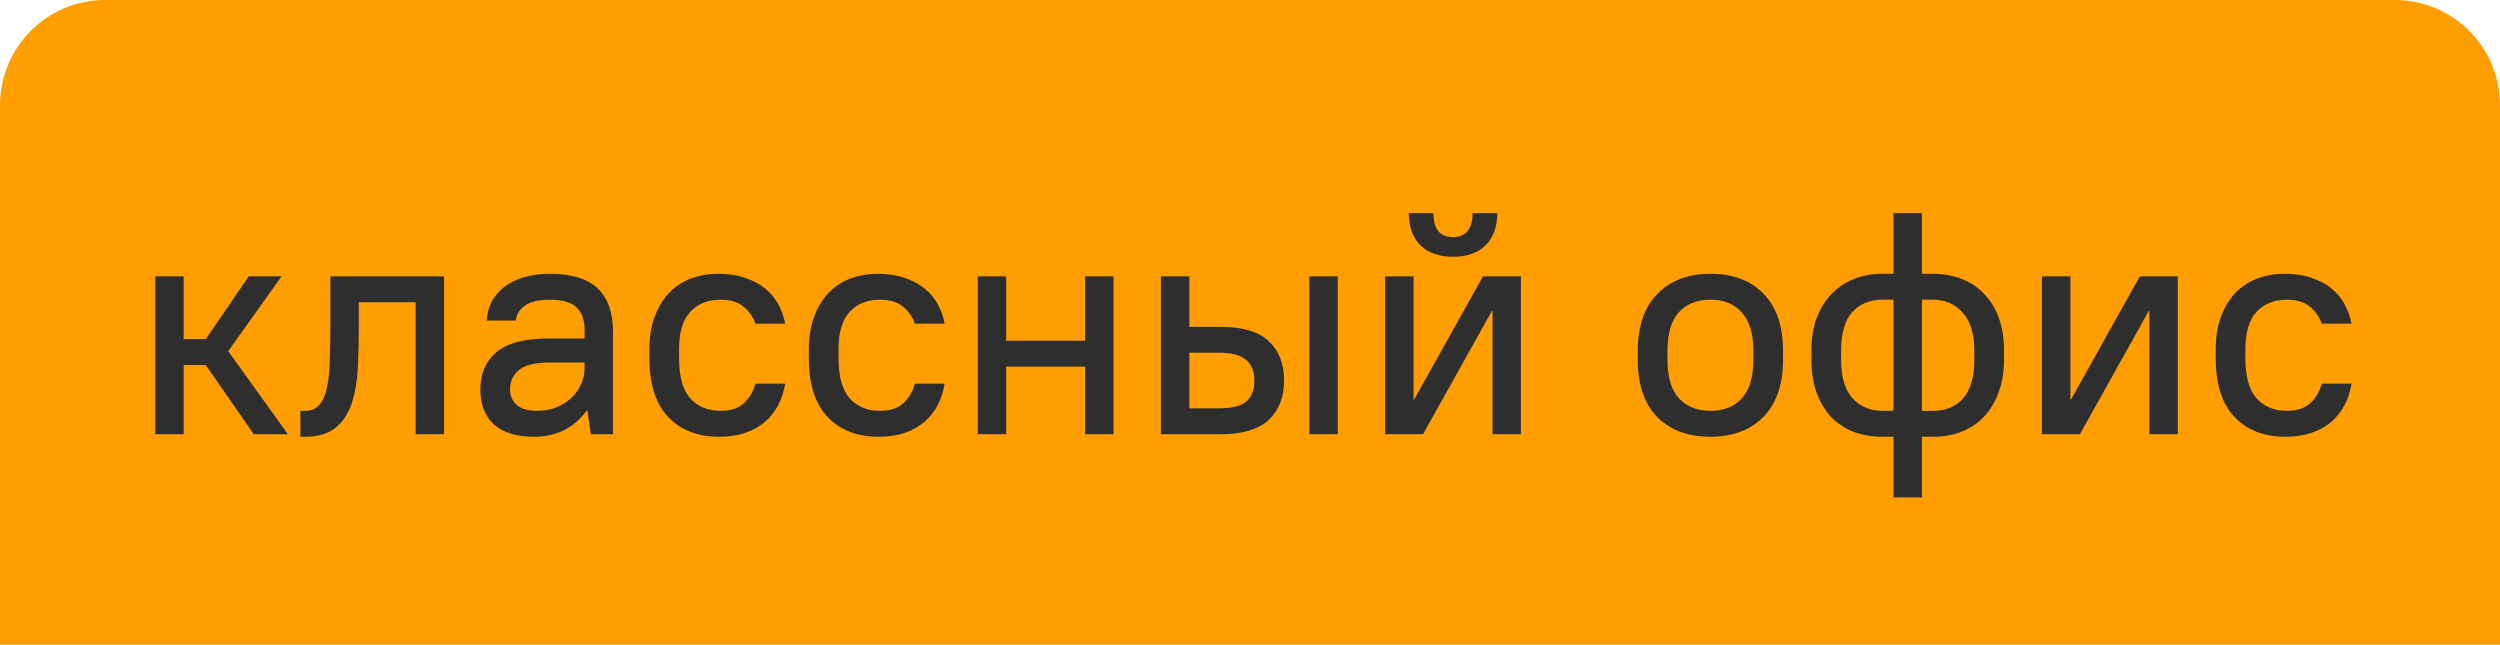 <?xml version="1.0" encoding="UTF-8"?> <svg xmlns="http://www.w3.org/2000/svg" width="190" height="49" viewBox="0 0 190 49" fill="none"> <path d="M0 8C0 3.582 3.582 0 8 0H182C186.418 0 190 3.582 190 8V49H0V8Z" fill="#FF9E00"></path> <path d="M11.8 21H13.96V25.776H15.64L18.904 21H21.4L17.344 26.688L21.88 33H19.288L15.64 27.744H13.96V33H11.8V21ZM22.829 31.224H23.189C23.653 31.224 24.013 31.072 24.269 30.768C24.541 30.464 24.733 30.032 24.845 29.472C24.973 28.896 25.045 28.208 25.061 27.408C25.093 26.608 25.109 25.712 25.109 24.72V21H33.749V33H31.589V22.968H27.269V24.72C27.269 25.824 27.245 26.888 27.197 27.912C27.149 28.936 26.997 29.84 26.741 30.624C26.485 31.408 26.077 32.032 25.517 32.496C24.973 32.96 24.197 33.192 23.189 33.192H22.829V31.224ZM40.587 33.192C39.227 33.192 38.203 32.872 37.515 32.232C36.843 31.592 36.507 30.72 36.507 29.616C36.507 28.416 36.907 27.472 37.707 26.784C38.523 26.08 39.843 25.728 41.667 25.728H44.427V25.08C44.427 24.296 44.219 23.72 43.803 23.352C43.403 22.968 42.731 22.776 41.787 22.776C40.923 22.776 40.291 22.928 39.891 23.232C39.491 23.52 39.259 23.896 39.195 24.36H36.987C37.019 23.864 37.139 23.4 37.347 22.968C37.571 22.536 37.883 22.16 38.283 21.84C38.683 21.52 39.171 21.272 39.747 21.096C40.339 20.904 41.019 20.808 41.787 20.808C43.435 20.808 44.643 21.176 45.411 21.912C46.195 22.648 46.587 23.744 46.587 25.2V33H44.907L44.643 31.2H44.595C43.619 32.528 42.283 33.192 40.587 33.192ZM40.827 31.224C41.323 31.224 41.787 31.144 42.219 30.984C42.667 30.808 43.051 30.576 43.371 30.288C43.707 29.984 43.963 29.64 44.139 29.256C44.331 28.856 44.427 28.432 44.427 27.984V27.552H41.787C40.667 27.552 39.883 27.744 39.435 28.128C38.987 28.496 38.763 28.984 38.763 29.592C38.763 30.072 38.931 30.464 39.267 30.768C39.619 31.072 40.139 31.224 40.827 31.224ZM54.633 33.192C53.017 33.192 51.729 32.688 50.769 31.68C49.825 30.672 49.353 29.184 49.353 27.216V26.544C49.353 25.632 49.481 24.824 49.737 24.12C49.993 23.416 50.345 22.816 50.793 22.32C51.257 21.824 51.809 21.448 52.449 21.192C53.105 20.936 53.833 20.808 54.633 20.808C55.385 20.808 56.049 20.912 56.625 21.12C57.217 21.312 57.721 21.576 58.137 21.912C58.553 22.248 58.889 22.648 59.145 23.112C59.401 23.576 59.577 24.072 59.673 24.6H57.417C57.241 24.088 56.937 23.656 56.505 23.304C56.089 22.952 55.505 22.776 54.753 22.776C53.793 22.776 53.025 23.088 52.449 23.712C51.889 24.32 51.609 25.264 51.609 26.544V27.216C51.609 28.608 51.889 29.624 52.449 30.264C53.025 30.904 53.793 31.224 54.753 31.224C55.505 31.224 56.089 31.04 56.505 30.672C56.937 30.288 57.241 29.784 57.417 29.16H59.673C59.577 29.752 59.401 30.296 59.145 30.792C58.889 31.272 58.553 31.696 58.137 32.064C57.721 32.416 57.217 32.696 56.625 32.904C56.049 33.096 55.385 33.192 54.633 33.192ZM66.751 33.192C65.135 33.192 63.847 32.688 62.887 31.68C61.943 30.672 61.471 29.184 61.471 27.216V26.544C61.471 25.632 61.599 24.824 61.855 24.12C62.111 23.416 62.463 22.816 62.911 22.32C63.375 21.824 63.927 21.448 64.567 21.192C65.223 20.936 65.951 20.808 66.751 20.808C67.503 20.808 68.167 20.912 68.743 21.12C69.335 21.312 69.839 21.576 70.255 21.912C70.671 22.248 71.007 22.648 71.263 23.112C71.519 23.576 71.695 24.072 71.791 24.6H69.535C69.359 24.088 69.055 23.656 68.623 23.304C68.207 22.952 67.623 22.776 66.871 22.776C65.911 22.776 65.143 23.088 64.567 23.712C64.007 24.32 63.727 25.264 63.727 26.544V27.216C63.727 28.608 64.007 29.624 64.567 30.264C65.143 30.904 65.911 31.224 66.871 31.224C67.623 31.224 68.207 31.04 68.623 30.672C69.055 30.288 69.359 29.784 69.535 29.16H71.791C71.695 29.752 71.519 30.296 71.263 30.792C71.007 31.272 70.671 31.696 70.255 32.064C69.839 32.416 69.335 32.696 68.743 32.904C68.167 33.096 67.503 33.192 66.751 33.192ZM74.308 21H76.468V25.896H82.468V21H84.628V33H82.468V27.864H76.468V33H74.308V21ZM99.51 21H101.67V33H99.51V21ZM88.23 21H90.39V24.84H92.79C94.438 24.84 95.646 25.2 96.414 25.92C97.198 26.64 97.59 27.64 97.59 28.92C97.59 30.184 97.198 31.184 96.414 31.92C95.63 32.64 94.422 33 92.79 33H88.23V21ZM90.39 26.808V31.032H92.67C93.646 31.032 94.334 30.856 94.734 30.504C95.134 30.152 95.334 29.624 95.334 28.92C95.334 28.232 95.126 27.712 94.71 27.36C94.31 26.992 93.63 26.808 92.67 26.808H90.39ZM105.269 21H107.429V30.36H107.477L112.709 21H115.589V33H113.429V23.64H113.381L108.149 33H105.269V21ZM110.429 19.512C109.373 19.512 108.549 19.224 107.957 18.648C107.365 18.056 107.069 17.24 107.069 16.2H108.941C108.941 16.824 109.069 17.288 109.325 17.592C109.597 17.88 109.965 18.024 110.429 18.024C110.893 18.024 111.253 17.88 111.509 17.592C111.781 17.288 111.917 16.824 111.917 16.2H113.789C113.789 17.24 113.493 18.056 112.901 18.648C112.309 19.224 111.485 19.512 110.429 19.512ZM129.991 33.192C128.279 33.192 126.927 32.688 125.935 31.68C124.959 30.672 124.471 29.224 124.471 27.336V26.664C124.471 24.792 124.967 23.352 125.959 22.344C126.951 21.32 128.295 20.808 129.991 20.808C131.703 20.808 133.047 21.312 134.023 22.32C135.015 23.328 135.511 24.776 135.511 26.664V27.336C135.511 29.208 135.015 30.656 134.023 31.68C133.031 32.688 131.687 33.192 129.991 33.192ZM129.991 31.224C130.999 31.224 131.791 30.912 132.367 30.288C132.959 29.648 133.255 28.664 133.255 27.336V26.664C133.255 25.352 132.959 24.376 132.367 23.736C131.791 23.096 130.999 22.776 129.991 22.776C128.983 22.776 128.183 23.096 127.591 23.736C127.015 24.36 126.727 25.336 126.727 26.664V27.336C126.727 28.648 127.015 29.624 127.591 30.264C128.183 30.904 128.983 31.224 129.991 31.224ZM143.906 33.192H143.066C142.25 33.192 141.506 33.064 140.834 32.808C140.178 32.536 139.61 32.152 139.13 31.656C138.666 31.144 138.306 30.528 138.05 29.808C137.794 29.088 137.666 28.264 137.666 27.336V26.664C137.666 25.752 137.794 24.936 138.05 24.216C138.322 23.496 138.69 22.888 139.154 22.392C139.634 21.88 140.202 21.488 140.858 21.216C141.53 20.944 142.266 20.808 143.066 20.808H143.906V16.2H146.066V20.808H146.906C147.722 20.808 148.458 20.944 149.114 21.216C149.786 21.472 150.354 21.856 150.818 22.368C151.298 22.864 151.666 23.472 151.922 24.192C152.178 24.912 152.306 25.736 152.306 26.664V27.336C152.306 28.248 152.17 29.072 151.898 29.808C151.642 30.528 151.274 31.144 150.794 31.656C150.33 32.152 149.762 32.536 149.09 32.808C148.434 33.064 147.706 33.192 146.906 33.192H146.066V37.8H143.906V33.192ZM150.05 26.664C150.05 25.368 149.754 24.4 149.162 23.76C148.586 23.104 147.834 22.776 146.906 22.776H146.066V31.224H146.906C147.866 31.224 148.626 30.912 149.186 30.288C149.762 29.648 150.05 28.664 150.05 27.336V26.664ZM139.922 27.336C139.922 28.632 140.21 29.608 140.786 30.264C141.378 30.904 142.138 31.224 143.066 31.224H143.906V22.776H143.066C142.106 22.776 141.338 23.096 140.762 23.736C140.202 24.36 139.922 25.336 139.922 26.664V27.336ZM155.191 21H157.351V30.36H157.399L162.631 21H165.511V33H163.351V23.64H163.303L158.071 33H155.191V21ZM173.673 33.192C172.057 33.192 170.769 32.688 169.809 31.68C168.865 30.672 168.393 29.184 168.393 27.216V26.544C168.393 25.632 168.521 24.824 168.777 24.12C169.033 23.416 169.385 22.816 169.833 22.32C170.297 21.824 170.849 21.448 171.489 21.192C172.145 20.936 172.873 20.808 173.673 20.808C174.425 20.808 175.089 20.912 175.665 21.12C176.257 21.312 176.761 21.576 177.177 21.912C177.593 22.248 177.929 22.648 178.185 23.112C178.441 23.576 178.617 24.072 178.713 24.6H176.457C176.281 24.088 175.977 23.656 175.545 23.304C175.129 22.952 174.545 22.776 173.793 22.776C172.833 22.776 172.065 23.088 171.489 23.712C170.929 24.32 170.649 25.264 170.649 26.544V27.216C170.649 28.608 170.929 29.624 171.489 30.264C172.065 30.904 172.833 31.224 173.793 31.224C174.545 31.224 175.129 31.04 175.545 30.672C175.977 30.288 176.281 29.784 176.457 29.16H178.713C178.617 29.752 178.441 30.296 178.185 30.792C177.929 31.272 177.593 31.696 177.177 32.064C176.761 32.416 176.257 32.696 175.665 32.904C175.089 33.096 174.425 33.192 173.673 33.192Z" fill="#2E2E2E"></path> </svg> 